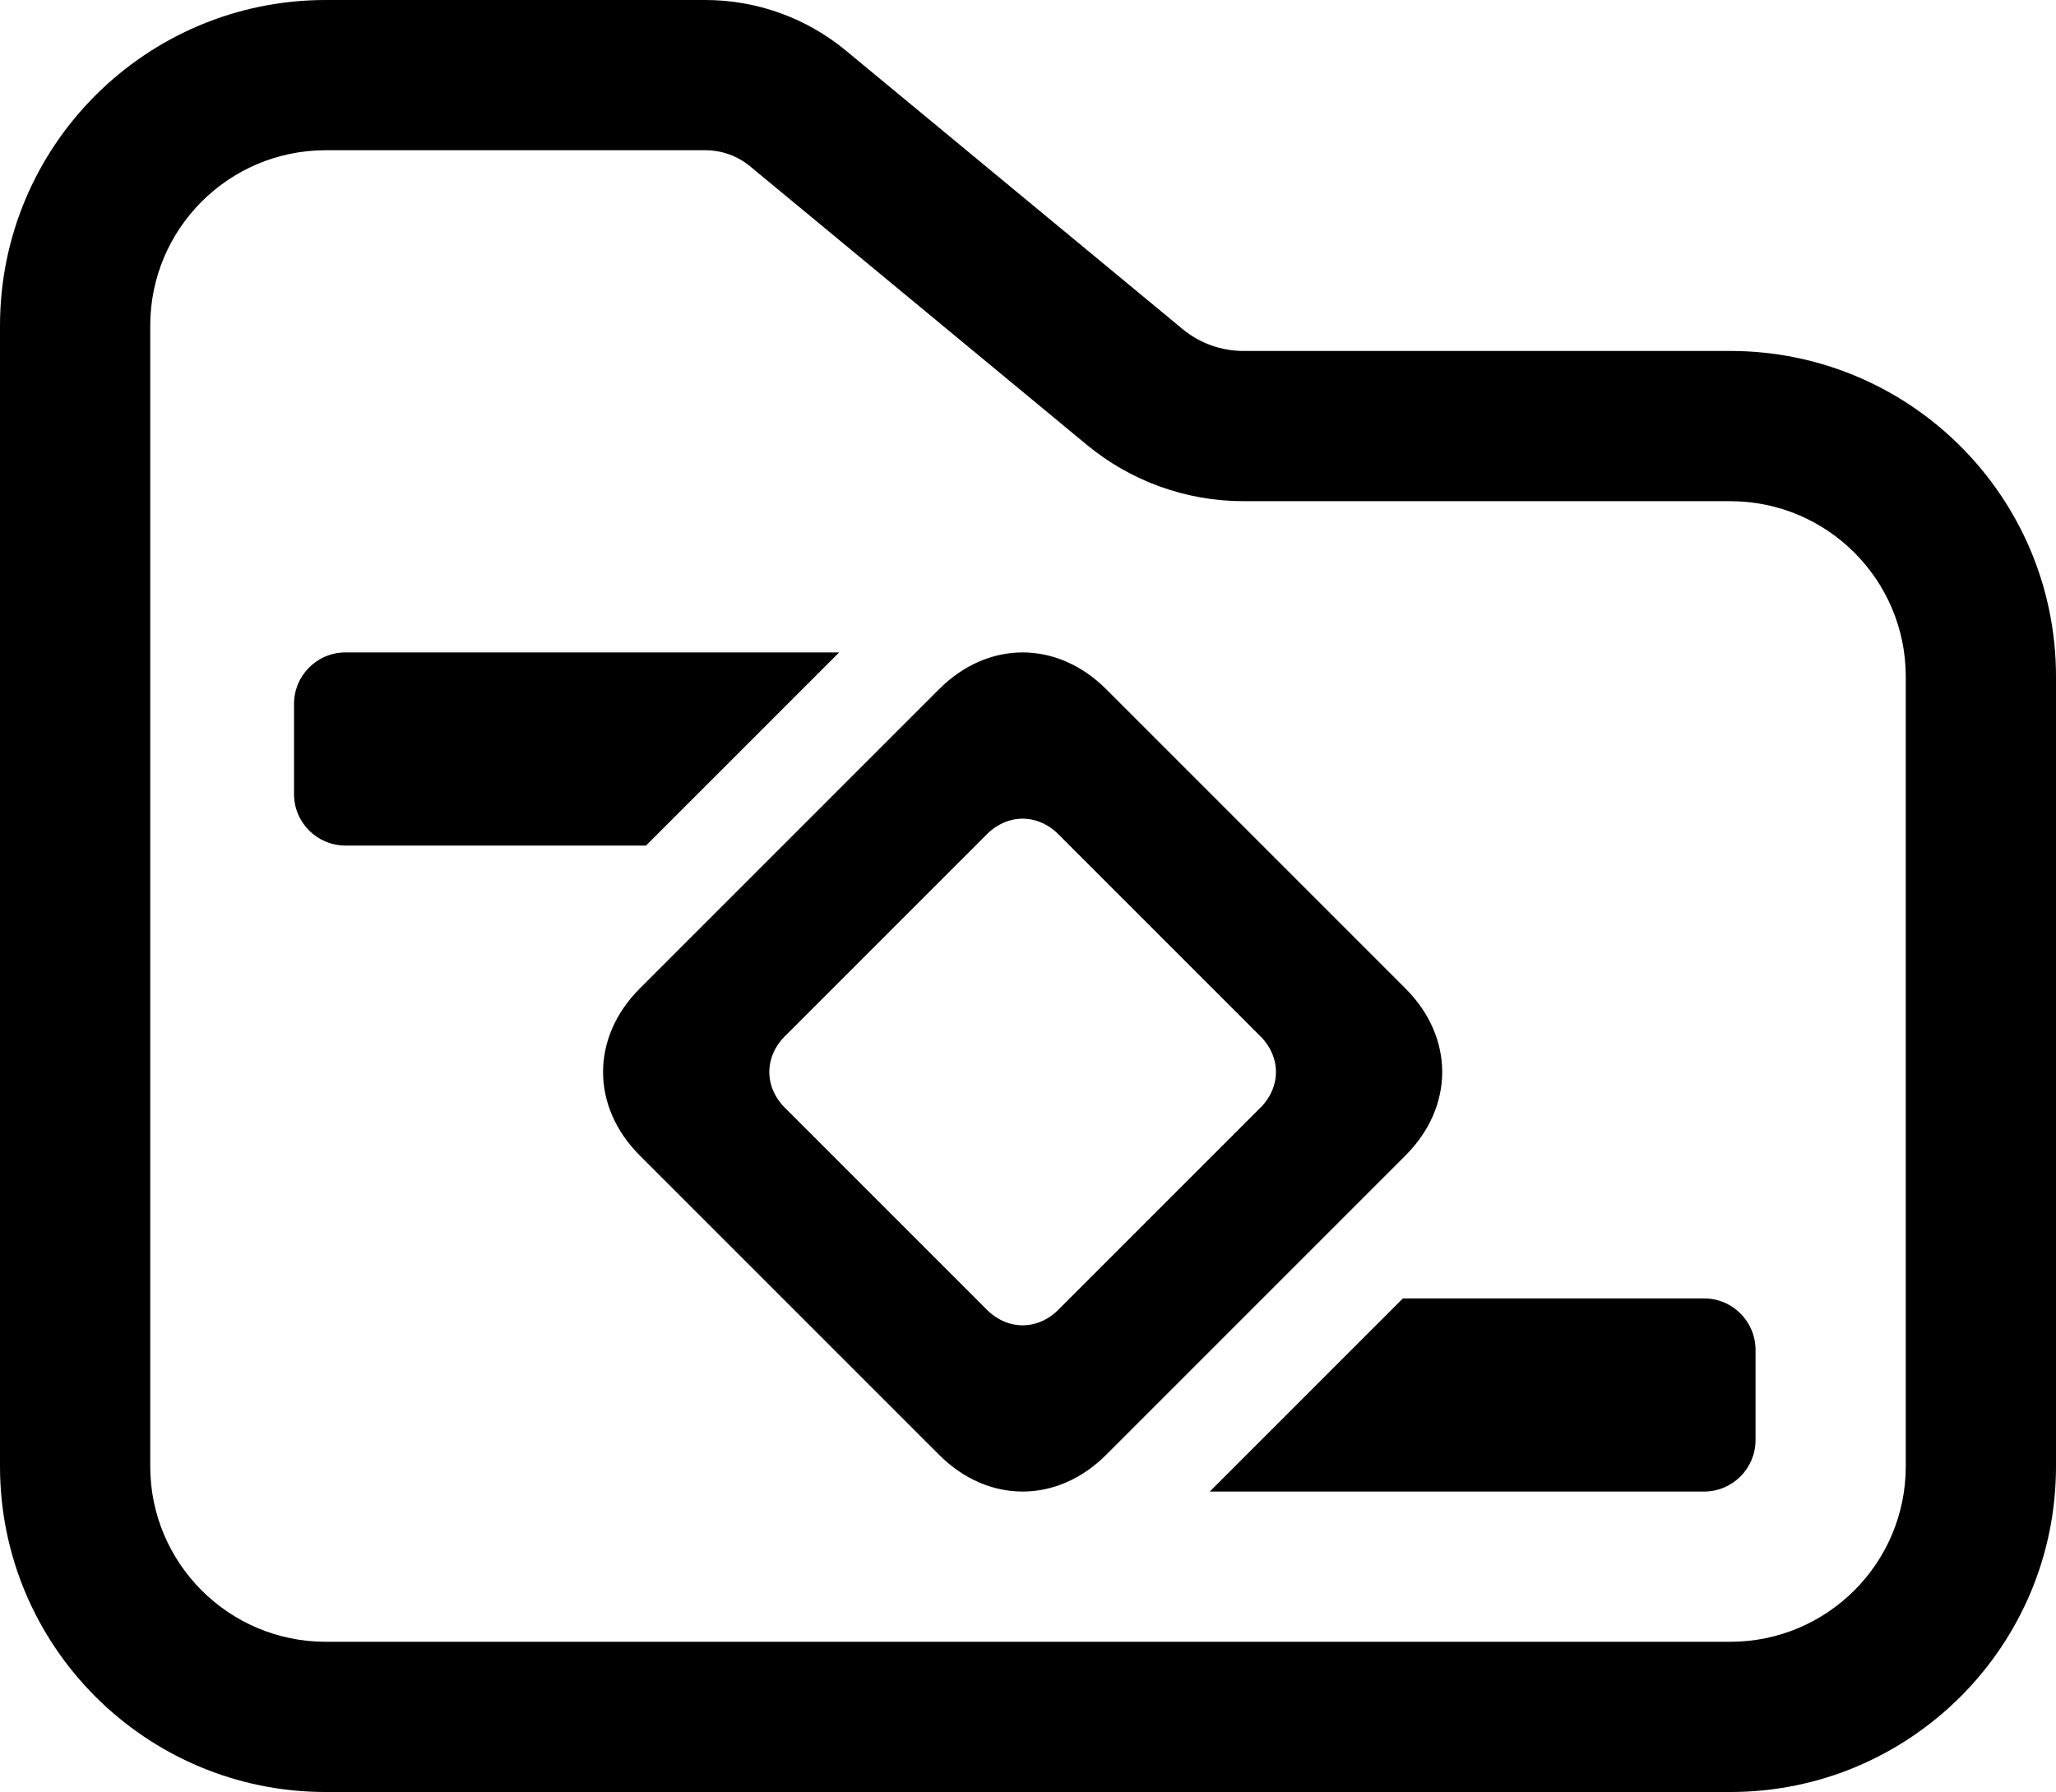 <svg width="958" height="835" viewBox="0 0 958 835" fill="none" xmlns="http://www.w3.org/2000/svg">
<path d="M579.398 163.531C569.023 163.531 558.984 159.914 551.008 153.309L394.141 23.57C375.703 8.32 352.539 0 328.664 0H151.797C68 0 0 67.914 0 151.766V683.234C0 767.086 68 835 151.797 835H806.203C890 835 958 767.086 958 683.234V315.293C958 231.445 890 163.531 806.203 163.531H579.398ZM888 315.293V683.234C888 728.395 851.375 765 806.203 765H151.797C106.625 765 70 728.395 70 683.234V151.766C70 106.605 106.625 70 151.797 70H328.664C336.273 70 343.656 72.656 349.516 77.504L506.391 207.25C526.922 224.234 552.742 233.531 579.398 233.531H806.203C851.375 233.531 888 270.137 888 315.293ZM298.102 460.602L437.602 321.102C460.406 298.301 492.594 298.301 515.398 321.102L654.898 460.602C677.703 483.402 677.703 515.598 654.898 538.398L515.398 677.898C492.594 700.699 460.406 700.699 437.602 677.898L298.102 538.398C275.297 515.598 275.297 483.402 298.102 460.602ZM586.492 482.062L493.938 389.512C483.875 378.781 469.125 378.781 459.062 389.512L366.508 482.062C355.781 492.121 355.781 506.879 366.508 516.938L459.062 609.488C469.125 620.219 483.875 620.219 493.938 609.488L586.492 516.938C597.219 506.879 597.219 492.121 586.492 482.062ZM563.695 695H794C807.258 695 818 684.254 818 671V629C818 615.746 807.258 605 794 605H653.695L563.695 695ZM161 304H391L301 394H161C147.742 394 137 383.254 137 370V328C137 314.746 147.742 304 161 304Z" fill="black"/>
</svg>
